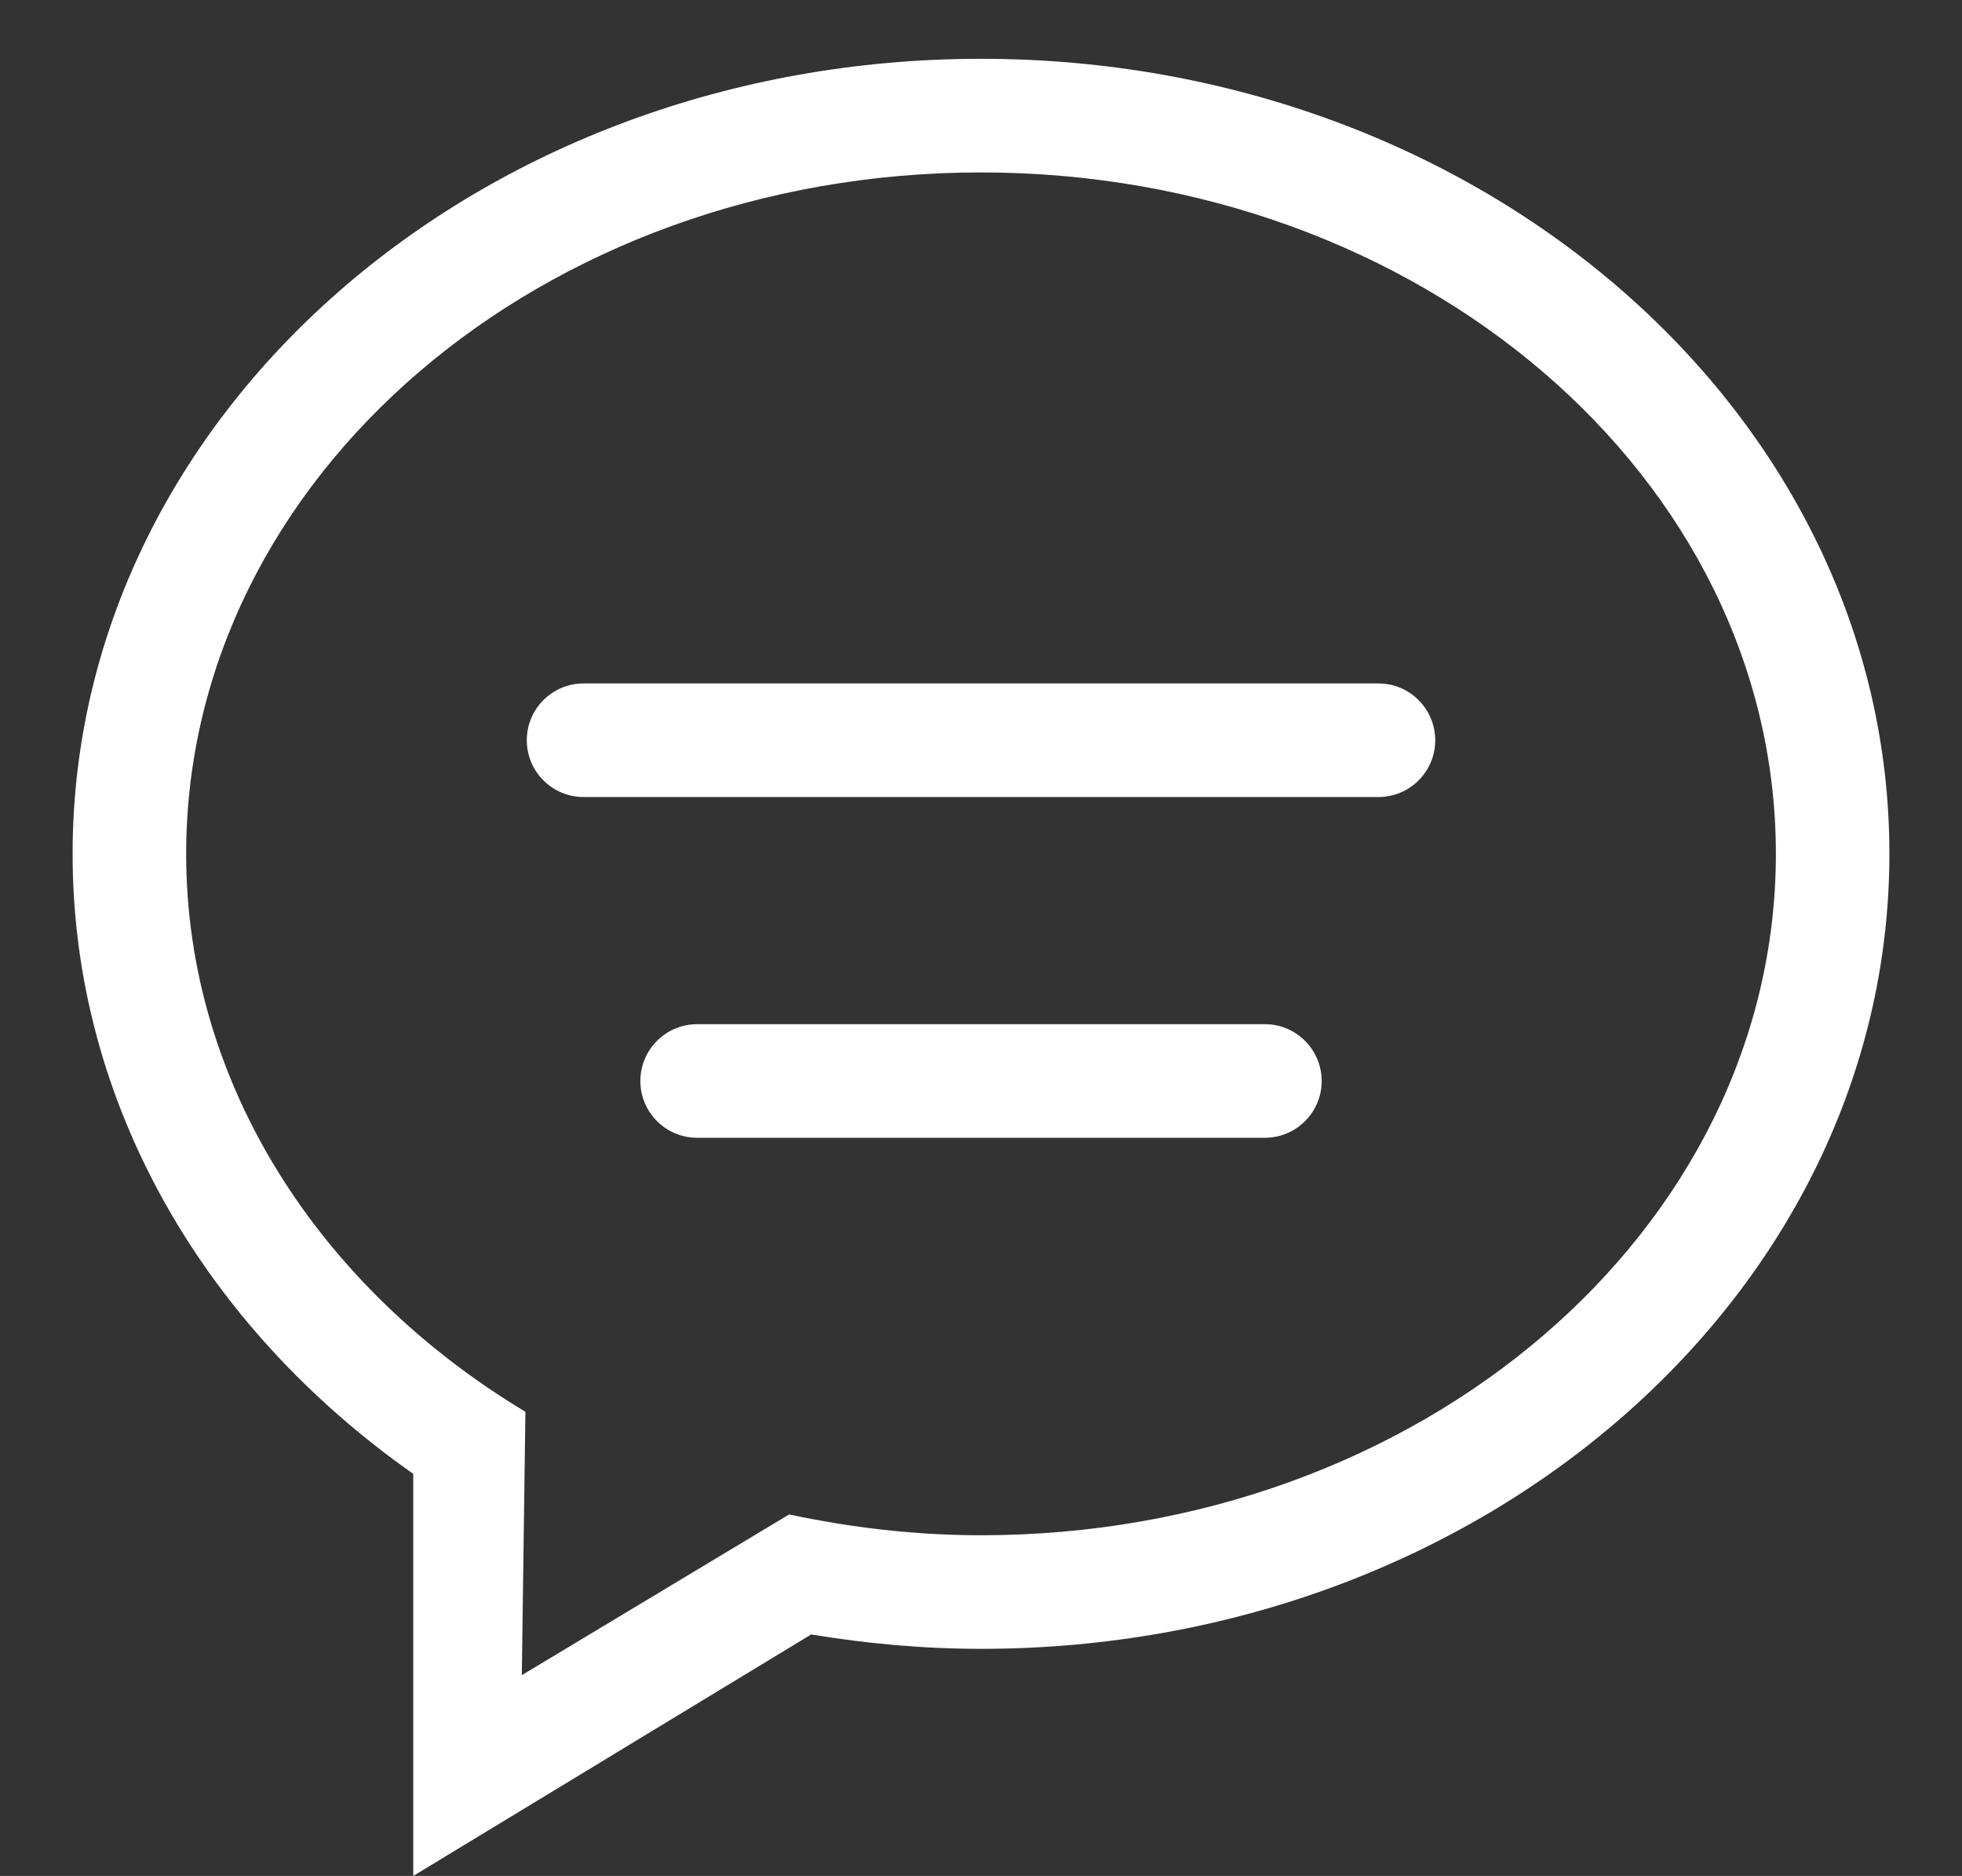 <?xml version="1.0" encoding="utf-8"?>
<!-- Generator: Adobe Illustrator 24.1.1, SVG Export Plug-In . SVG Version: 6.00 Build 0)  -->
<svg version="1.1" id="Calque_1" xmlns="http://www.w3.org/2000/svg" xmlns:xlink="http://www.w3.org/1999/xlink" x="0px" y="0px"
	 viewBox="0 0 38.182 36.501" style="enable-background:new 0 0 38.182 36.501;" xml:space="preserve">
<rect x="0" y="0" width="38.182" height="36.501" fill="#333333" stroke="none"/>
<style type="text/css">
	.st0{fill:#FFFFFF;}
</style>
<g>
	<g id="_x32__6_">
		<g>
			<path class="st0" d="M24.616,19.928H13.567c-0.61,0-1.105,0.495-1.105,1.105c0,0.61,0.495,1.105,1.105,1.105h11.049
				c0.61,0,1.105-0.495,1.105-1.105C25.72,20.423,25.225,19.928,24.616,19.928z M26.825,13.298H11.357
				c-0.61,0-1.105,0.495-1.105,1.105c0,0.61,0.495,1.105,1.105,1.105h15.469c0.61,0,1.105-0.495,1.105-1.105
				C27.93,13.793,27.435,13.298,26.825,13.298z M19.091,1.144c-9.763,0-17.678,6.925-17.678,15.469
				c0,4.883,2.591,9.229,6.629,12.064v7.824l7.744-4.699c1.072,0.177,2.174,0.28,3.305,0.28c9.764,0,17.678-6.925,17.678-15.469
				C36.769,8.07,28.855,1.144,19.091,1.144z M19.091,29.872c-1.291,0-2.537-0.15-3.734-0.405l-5.202,3.127l0.07-5.124
				c-3.987-2.399-6.602-6.363-6.602-10.856c0-7.322,6.925-13.259,15.468-13.259c8.543,0,15.469,5.937,15.469,13.259
				S27.634,29.872,19.091,29.872z"/>
		</g>
	</g>
</g>
</svg>
